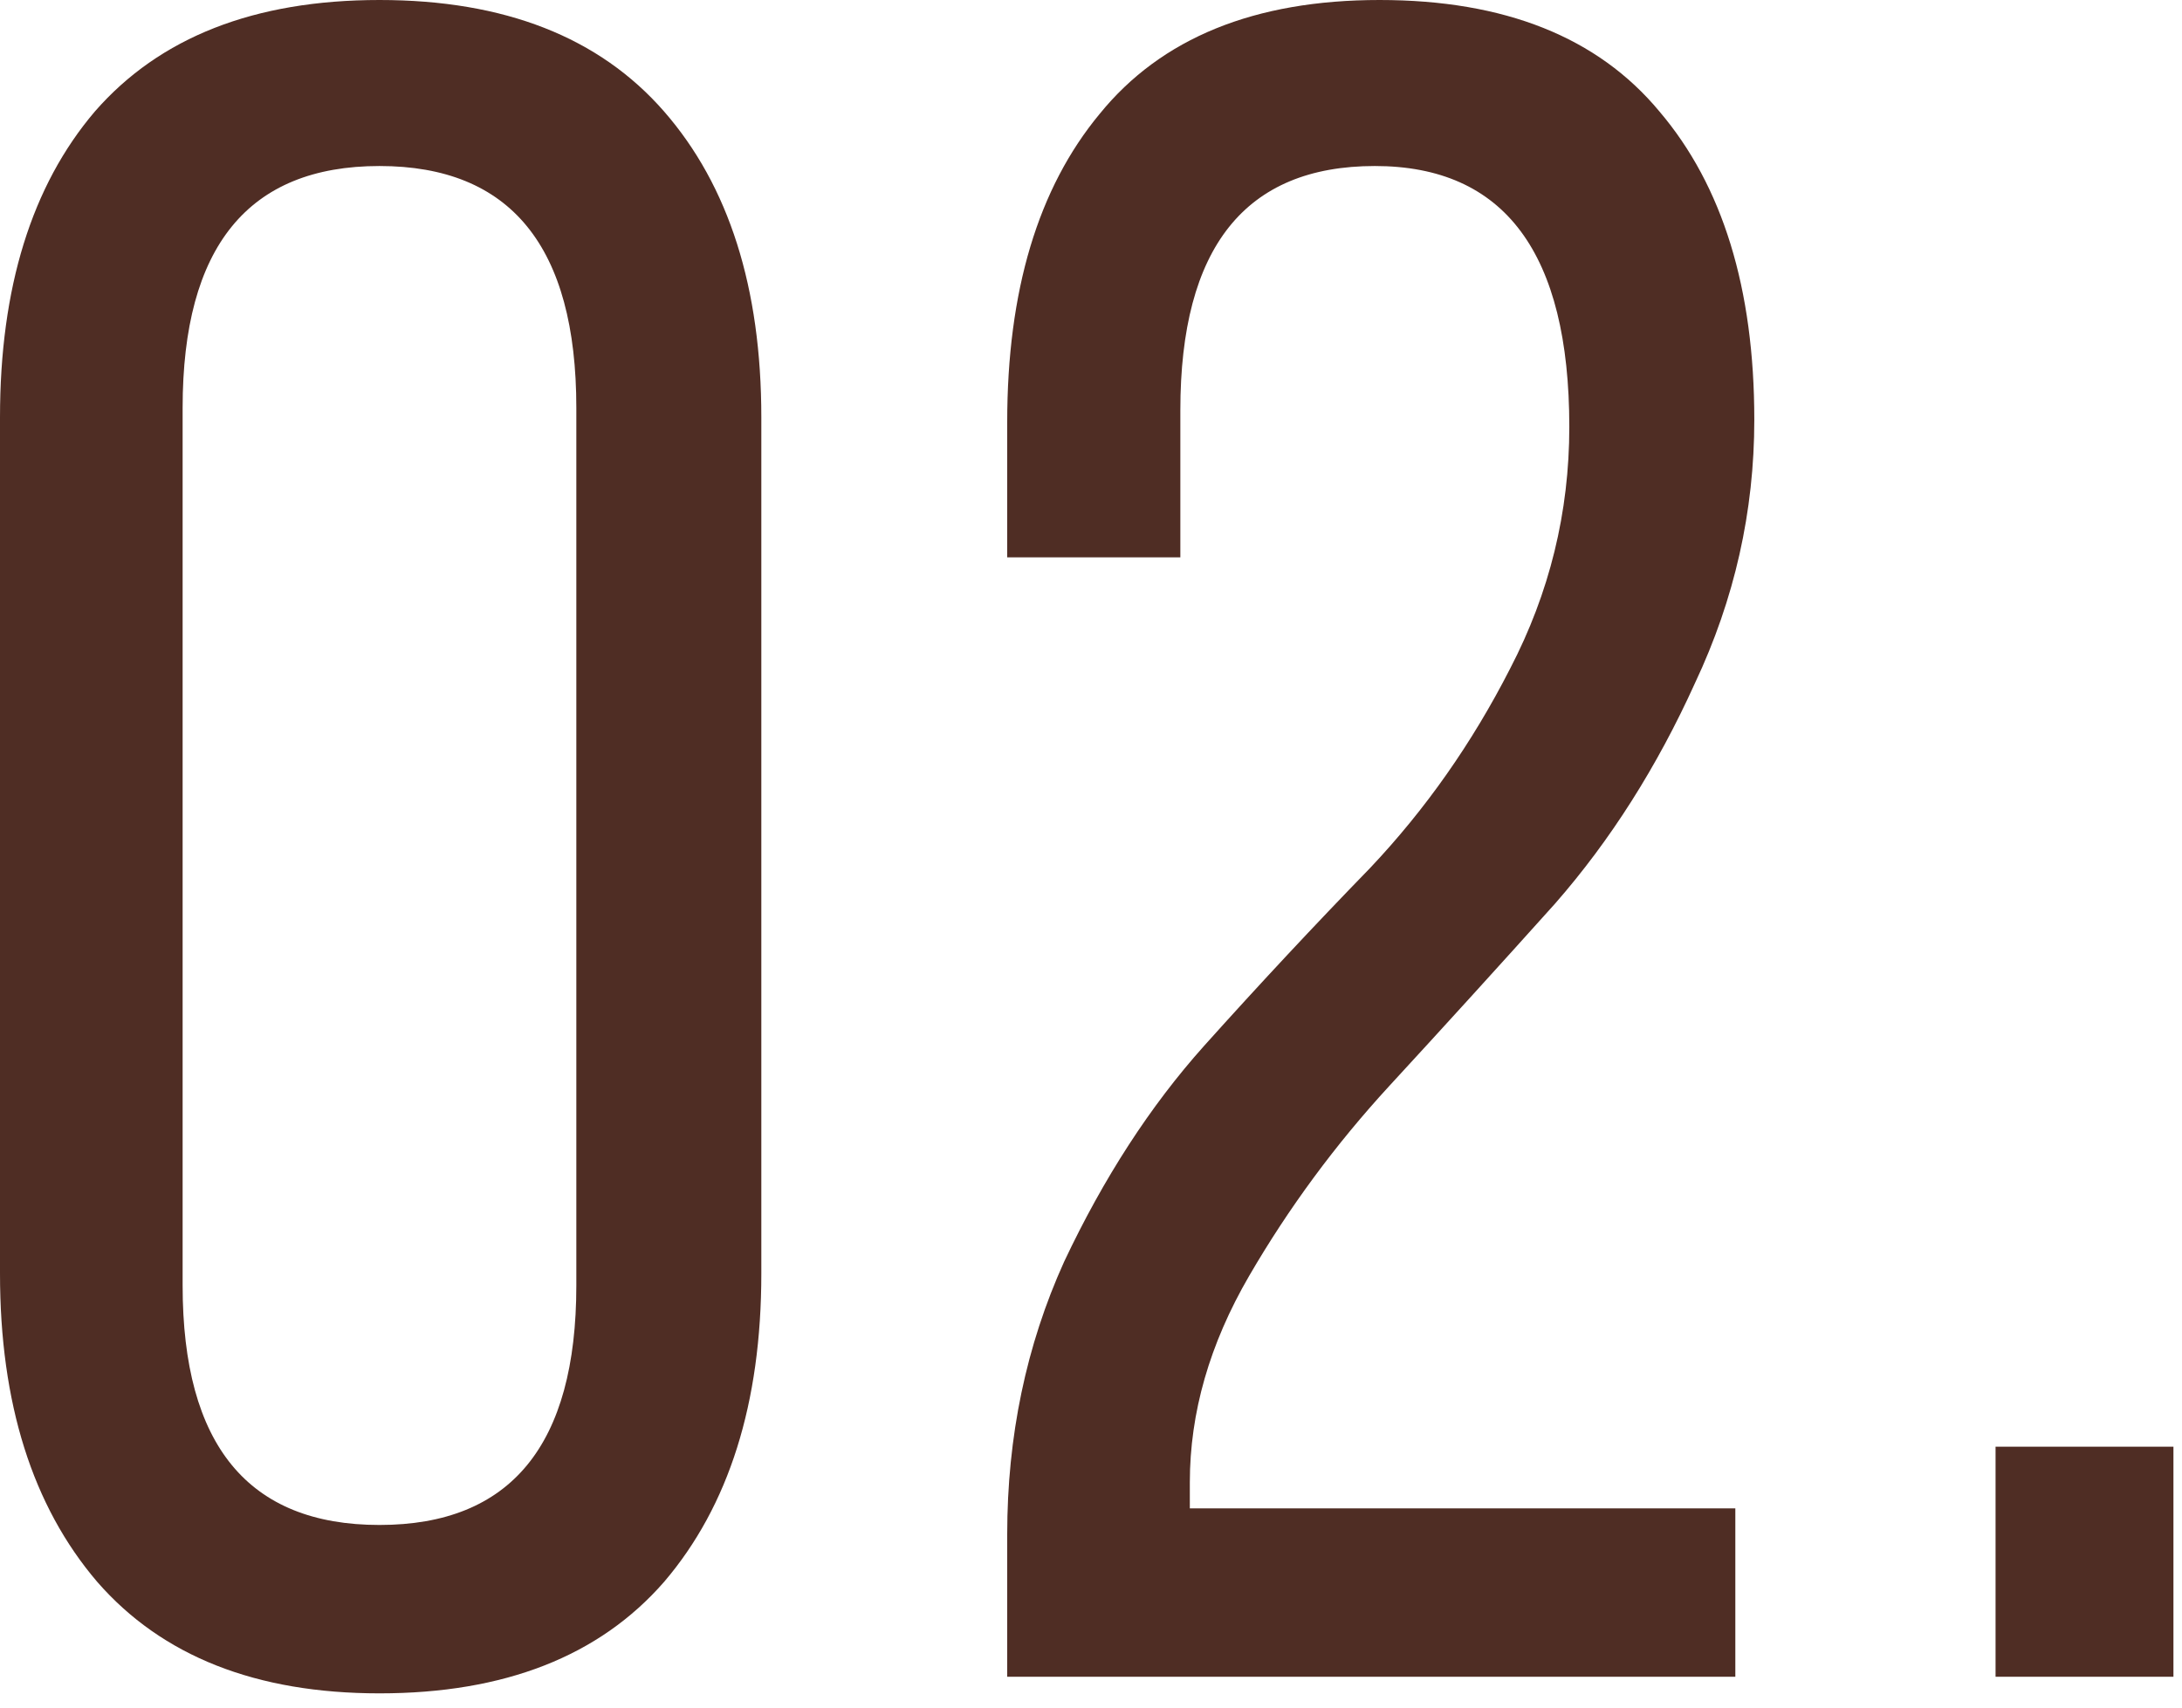 <?xml version="1.0" encoding="UTF-8"?> <svg xmlns="http://www.w3.org/2000/svg" width="92" height="72" viewBox="0 0 92 72" fill="none"><path d="M-0 53.7V17.6C-0 12.133 1.333 7.834 4 4.7C6.733 1.567 10.733 0 16 0C21.266 0 25.266 1.567 28 4.7C30.733 7.834 32.1 12.133 32.1 17.6V53.7C32.1 59.167 30.733 63.5 28 66.7C25.266 69.834 21.266 71.4 16 71.4C10.8 71.4 6.833 69.834 4.1 66.7C1.366 63.5 -0 59.167 -0 53.7ZM7.7 17.2V54.2C7.7 60.934 10.466 64.3 16 64.3C21.533 64.3 24.3 60.934 24.3 54.2V17.2C24.3 10.4 21.533 7 16 7C10.466 7 7.7 10.4 7.7 17.2ZM46.367 4.8C48.967 1.6 52.9 0 58.167 0C63.434 0 67.367 1.567 69.967 4.7C72.633 7.834 73.967 12.167 73.967 17.7C73.967 21.567 73.133 25.267 71.467 28.8C69.867 32.334 67.9 35.434 65.567 38.1C63.233 40.7 60.9 43.267 58.567 45.8C56.3 48.267 54.334 50.934 52.667 53.8C51 56.667 50.167 59.567 50.167 62.5V63.6H73.167V70.7H42.467V64.7C42.467 60.567 43.267 56.733 44.867 53.2C46.533 49.667 48.5 46.633 50.767 44.1C53.1 41.5 55.434 39 57.767 36.6C60.1 34.133 62.067 31.334 63.667 28.2C65.334 25 66.167 21.6 66.167 18C66.167 10.667 63.434 7 57.967 7C52.5 7 49.767 10.434 49.767 17.3V23.5H42.467V17.8C42.467 12.267 43.767 7.934 46.367 4.8ZM84.139 61H91.639V70.7H84.139V61Z" fill="#4F2D24"></path></svg> 